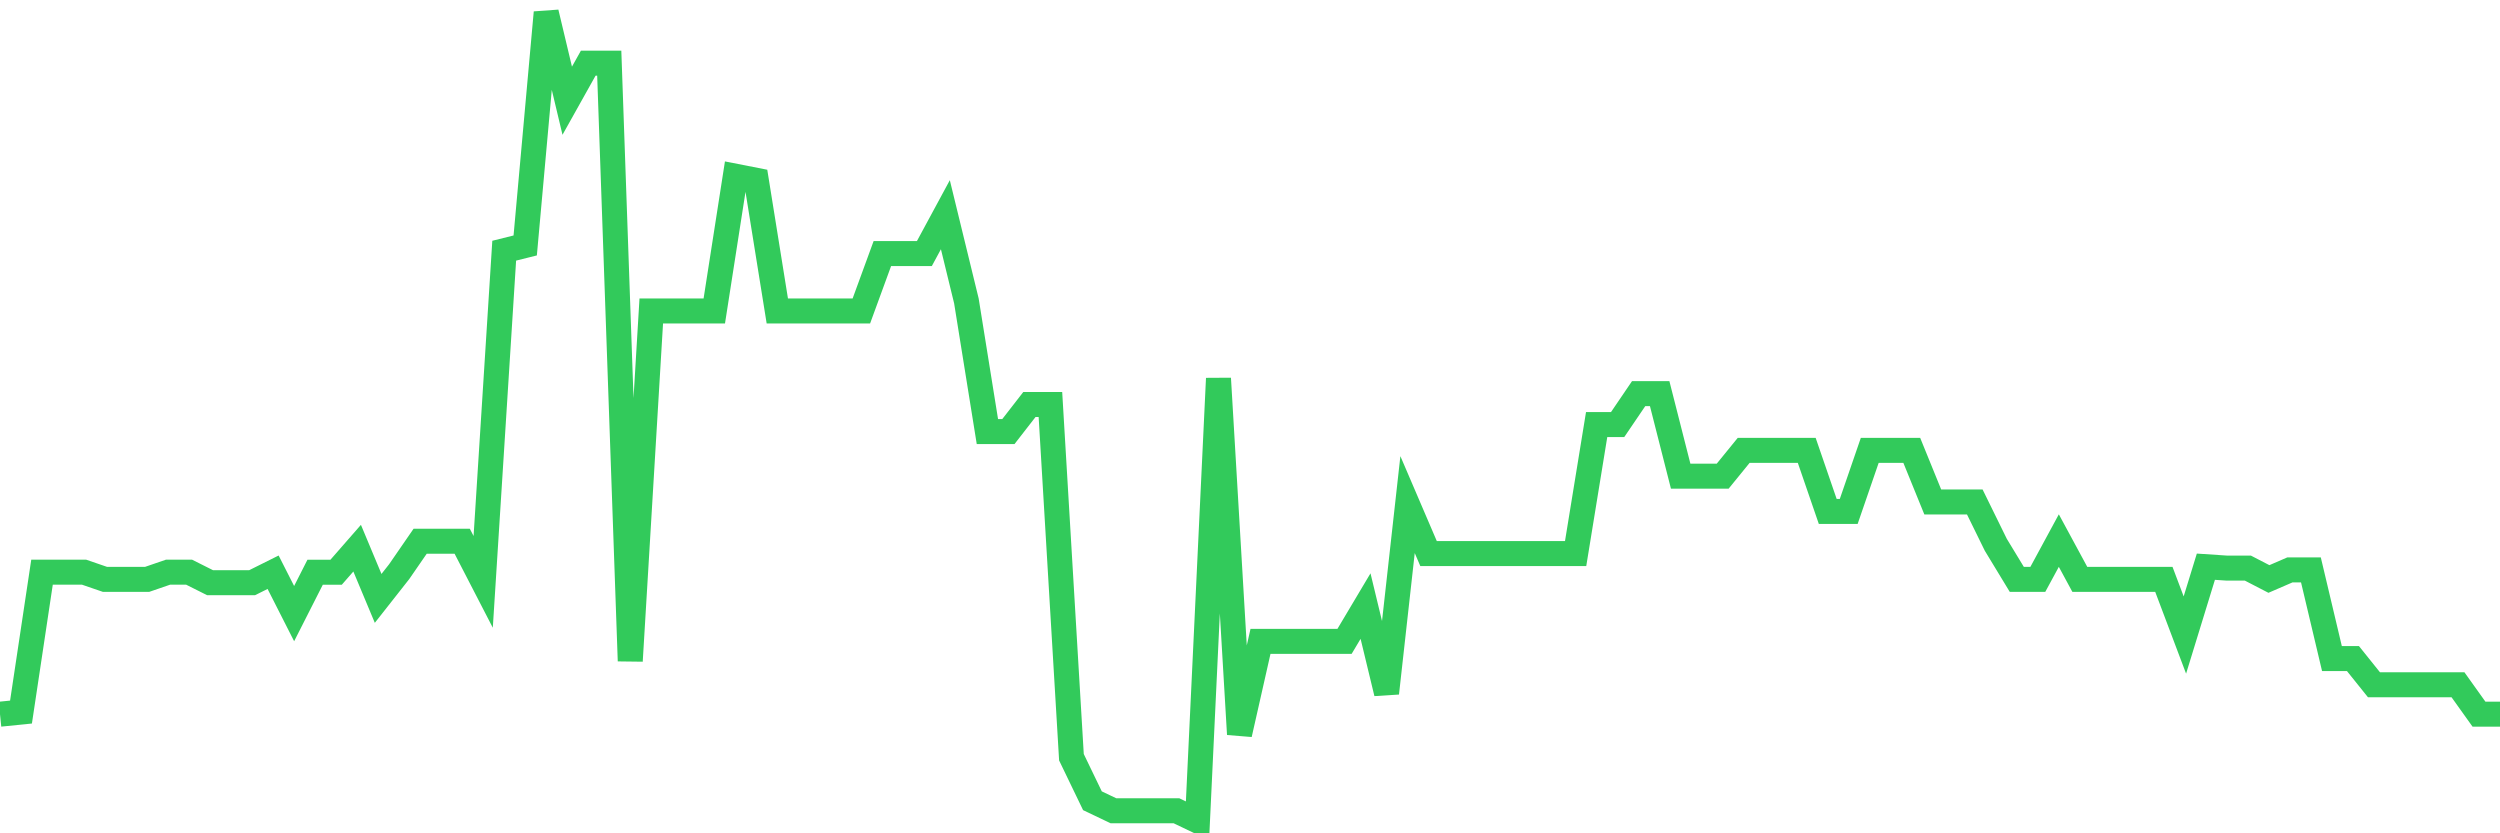 <svg
  xmlns="http://www.w3.org/2000/svg"
  xmlns:xlink="http://www.w3.org/1999/xlink"
  width="120"
  height="40"
  viewBox="0 0 120 40"
  preserveAspectRatio="none"
>
  <polyline
    points="0,34.281 1.008,34.179 2.017,27.464 3.025,27.464 4.034,27.464 5.042,27.811 6.05,27.811 7.059,27.811 8.067,27.464 9.076,27.464 10.084,27.97 11.092,27.97 12.101,27.97 13.109,27.467 14.118,29.454 15.126,27.467 16.134,27.467 17.143,26.312 18.151,28.723 19.16,27.44 20.168,25.978 21.176,25.978 22.185,25.978 23.193,27.93 24.202,12.033 25.21,11.782 26.218,0.6 27.227,4.835 28.235,3.033 29.244,3.033 30.252,31.726 31.261,14.927 32.269,14.927 33.277,14.927 34.286,14.927 35.294,8.457 36.303,8.655 37.311,14.927 38.319,14.927 39.328,14.927 40.336,14.927 41.345,14.927 42.353,12.171 43.361,12.171 44.37,12.171 45.378,10.306 46.387,14.444 47.395,20.715 48.403,20.715 49.412,19.416 50.42,19.416 51.429,36.347 52.437,38.436 53.445,38.917 54.454,38.917 55.462,38.917 56.471,38.917 57.479,39.4 58.487,18.165 59.496,35.245 60.504,30.785 61.513,30.785 62.521,30.785 63.529,30.785 64.538,30.785 65.546,29.092 66.555,33.272 67.563,24.221 68.571,26.572 69.58,26.572 70.588,26.572 71.597,26.572 72.605,26.572 73.613,26.572 74.622,26.572 75.63,26.572 76.639,20.378 77.647,20.378 78.655,18.894 79.664,18.894 80.672,22.856 81.681,22.856 82.689,22.856 83.697,21.617 84.706,21.617 85.714,21.617 86.723,21.617 87.731,24.548 88.739,24.548 89.748,21.617 90.756,21.617 91.765,21.617 92.773,24.095 93.782,24.095 94.79,24.095 95.798,26.149 96.807,27.811 97.815,27.811 98.824,25.948 99.832,27.811 100.84,27.811 101.849,27.811 102.857,27.811 103.866,27.811 104.874,30.482 105.882,27.202 106.891,27.269 107.899,27.269 108.908,27.791 109.916,27.355 110.924,27.355 111.933,31.61 112.941,31.61 113.95,32.868 114.958,32.868 115.966,32.868 116.975,32.868 117.983,32.868 118.992,34.281 120,34.281"
    fill="none"
    stroke="#32ca5b"
    stroke-width="1.2"
  >
  </polyline>
</svg>